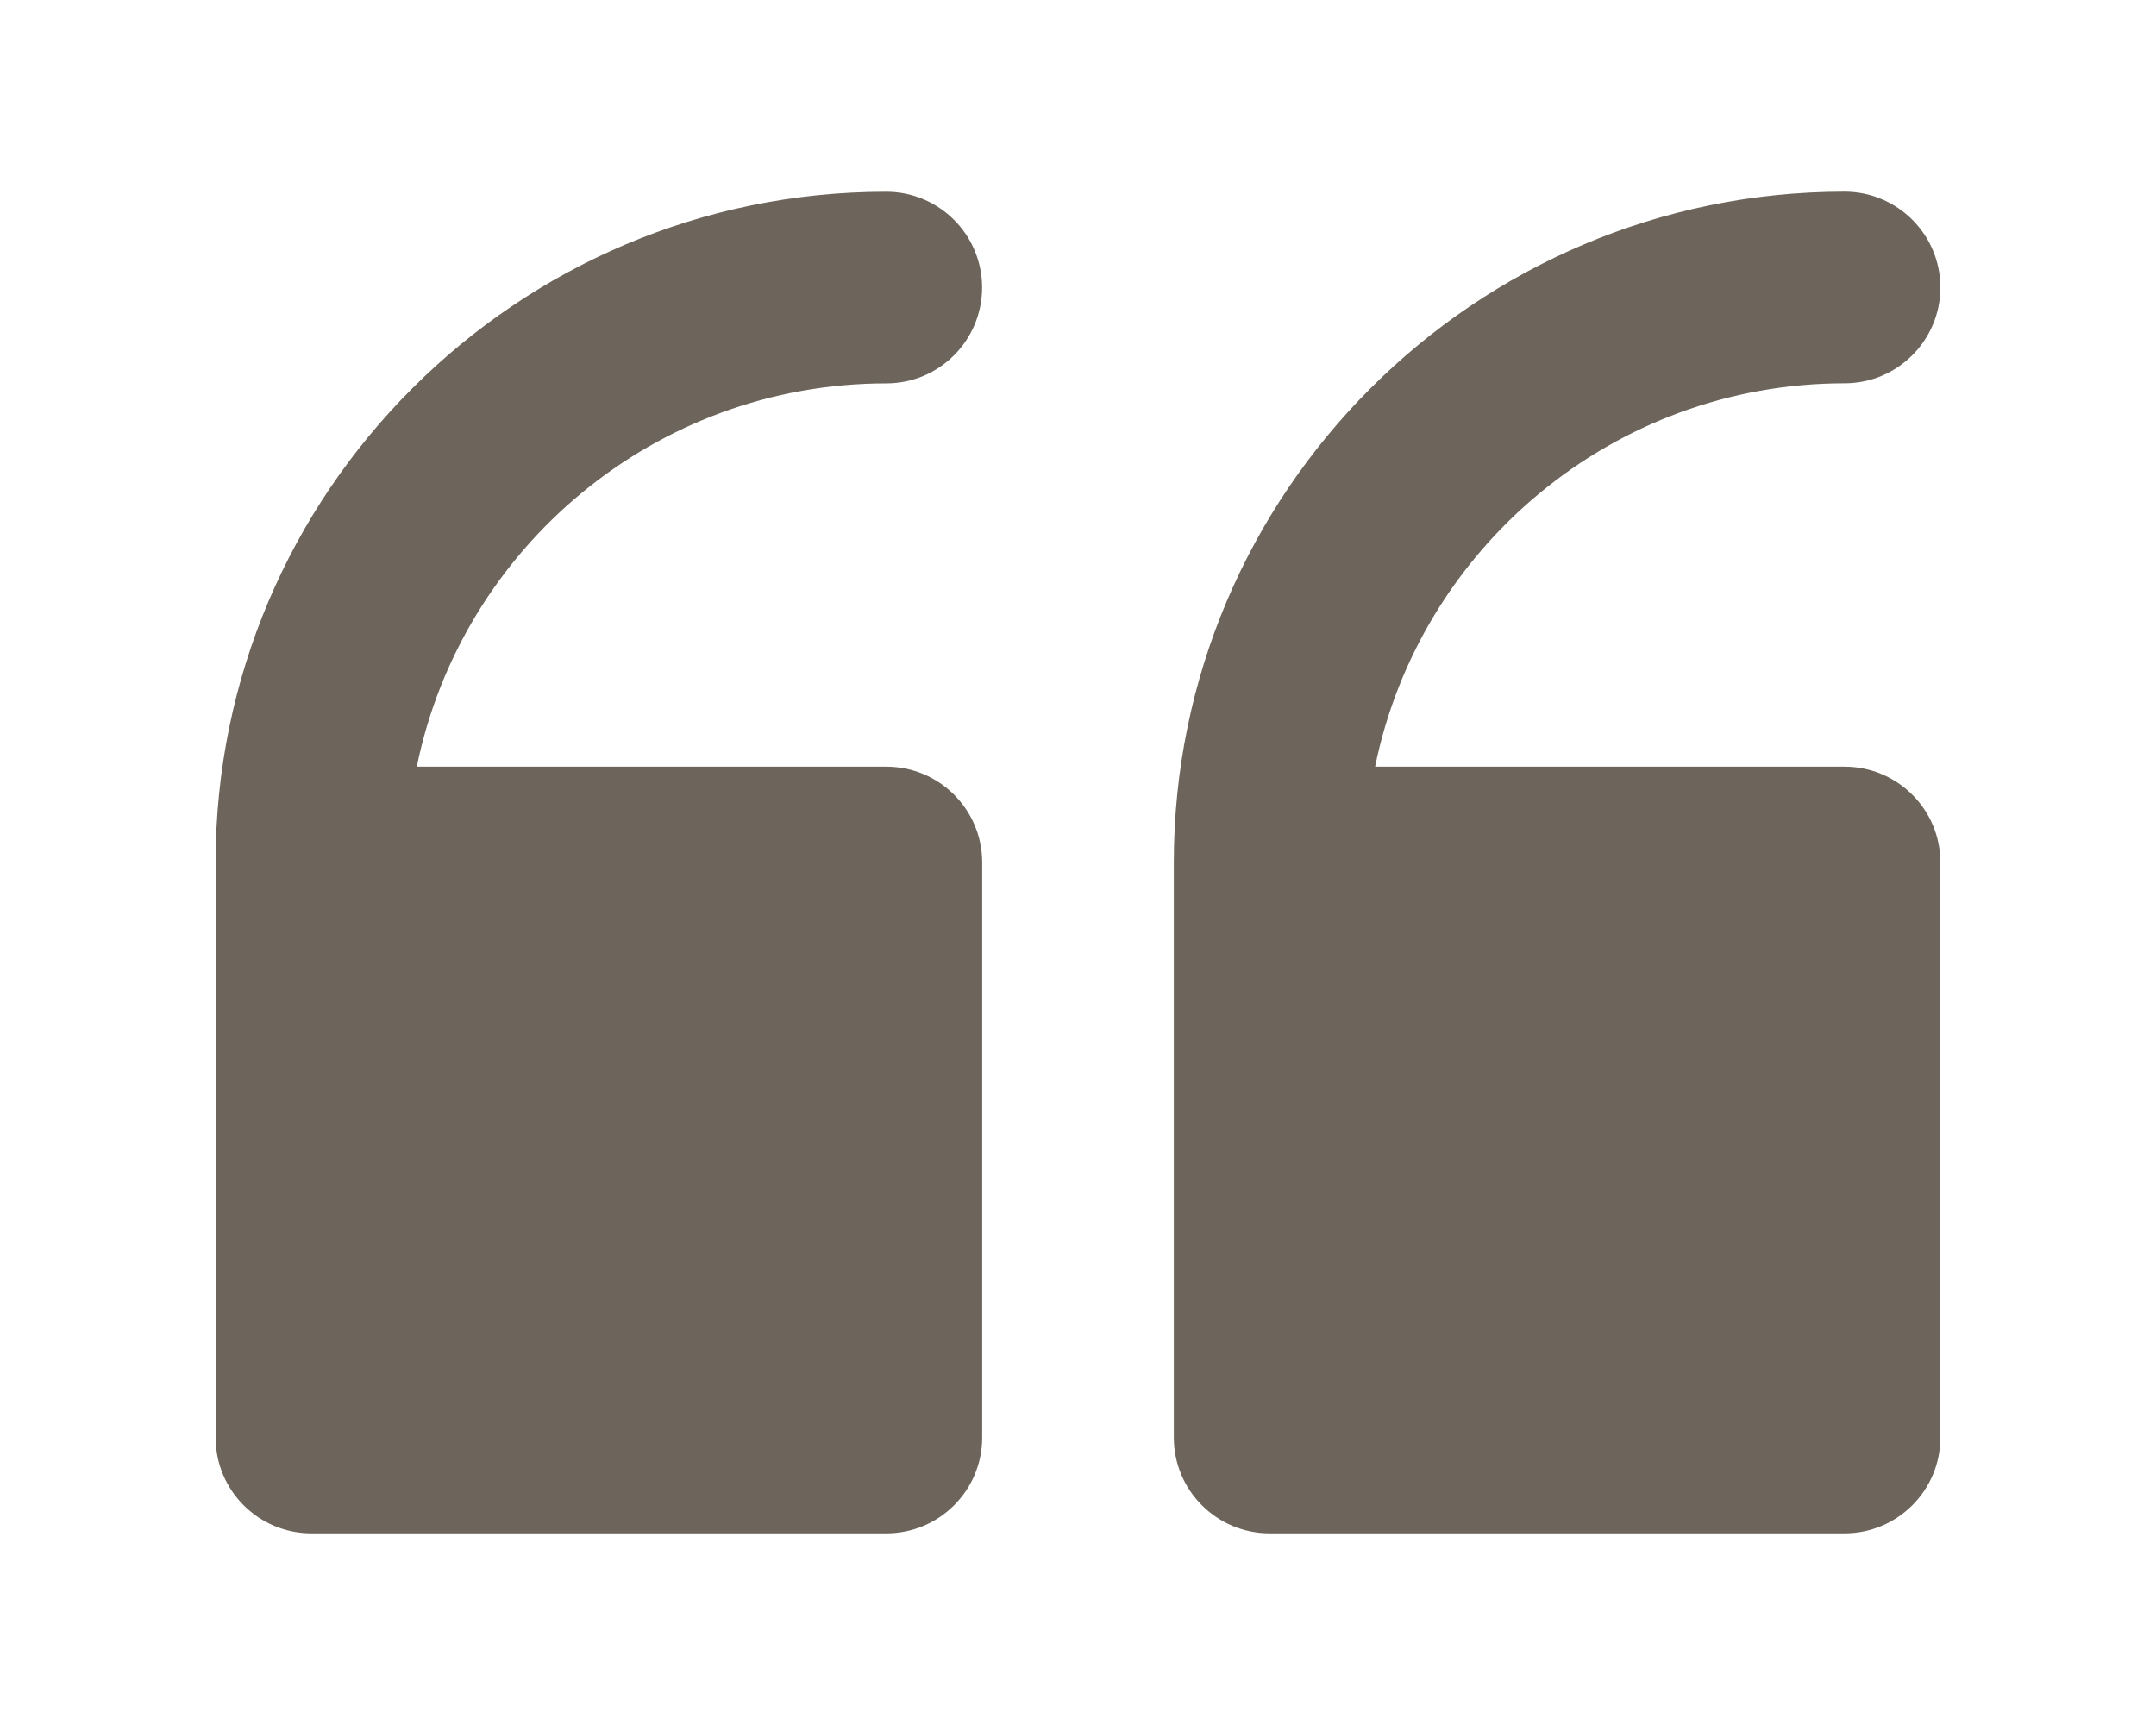 <?xml version="1.0" encoding="utf-8"?>
<!-- Generator: Adobe Illustrator 16.0.0, SVG Export Plug-In . SVG Version: 6.00 Build 0)  -->
<!DOCTYPE svg PUBLIC "-//W3C//DTD SVG 1.0//EN" "http://www.w3.org/TR/2001/REC-SVG-20010904/DTD/svg10.dtd">
<svg version="1.0" id="圖層_1" xmlns="http://www.w3.org/2000/svg" xmlns:xlink="http://www.w3.org/1999/xlink" x="0px" y="0px"
	 width="25px" height="20px" viewBox="0 0 25 20" style="enable-background:new 0 0 25 20;" xml:space="preserve">
<g>
	<path style="fill:#6D655B;" d="M3.611,17.778h6.667c0.613,0,1.111-0.498,1.111-1.111V10c0-0.614-0.498-1.111-1.111-1.111H4.833
		c0.517-2.533,2.761-4.444,5.444-4.444c0.613,0,1.111-0.498,1.111-1.111c0-0.613-0.498-1.111-1.111-1.111
		C5.989,2.222,2.5,5.711,2.5,10v6.667C2.5,17.28,2.997,17.778,3.611,17.778z"/>
	<path style="fill:#6D655B;" d="M21.389,4.444c0.613,0,1.111-0.498,1.111-1.111c0-0.613-0.498-1.111-1.111-1.111
		c-4.289,0-7.778,3.489-7.778,7.778v6.667c0,0.613,0.498,1.111,1.111,1.111h6.667c0.613,0,1.111-0.498,1.111-1.111V10
		c0-0.614-0.498-1.111-1.111-1.111h-5.444C16.461,6.356,18.706,4.444,21.389,4.444z"/>
</g>
</svg>
